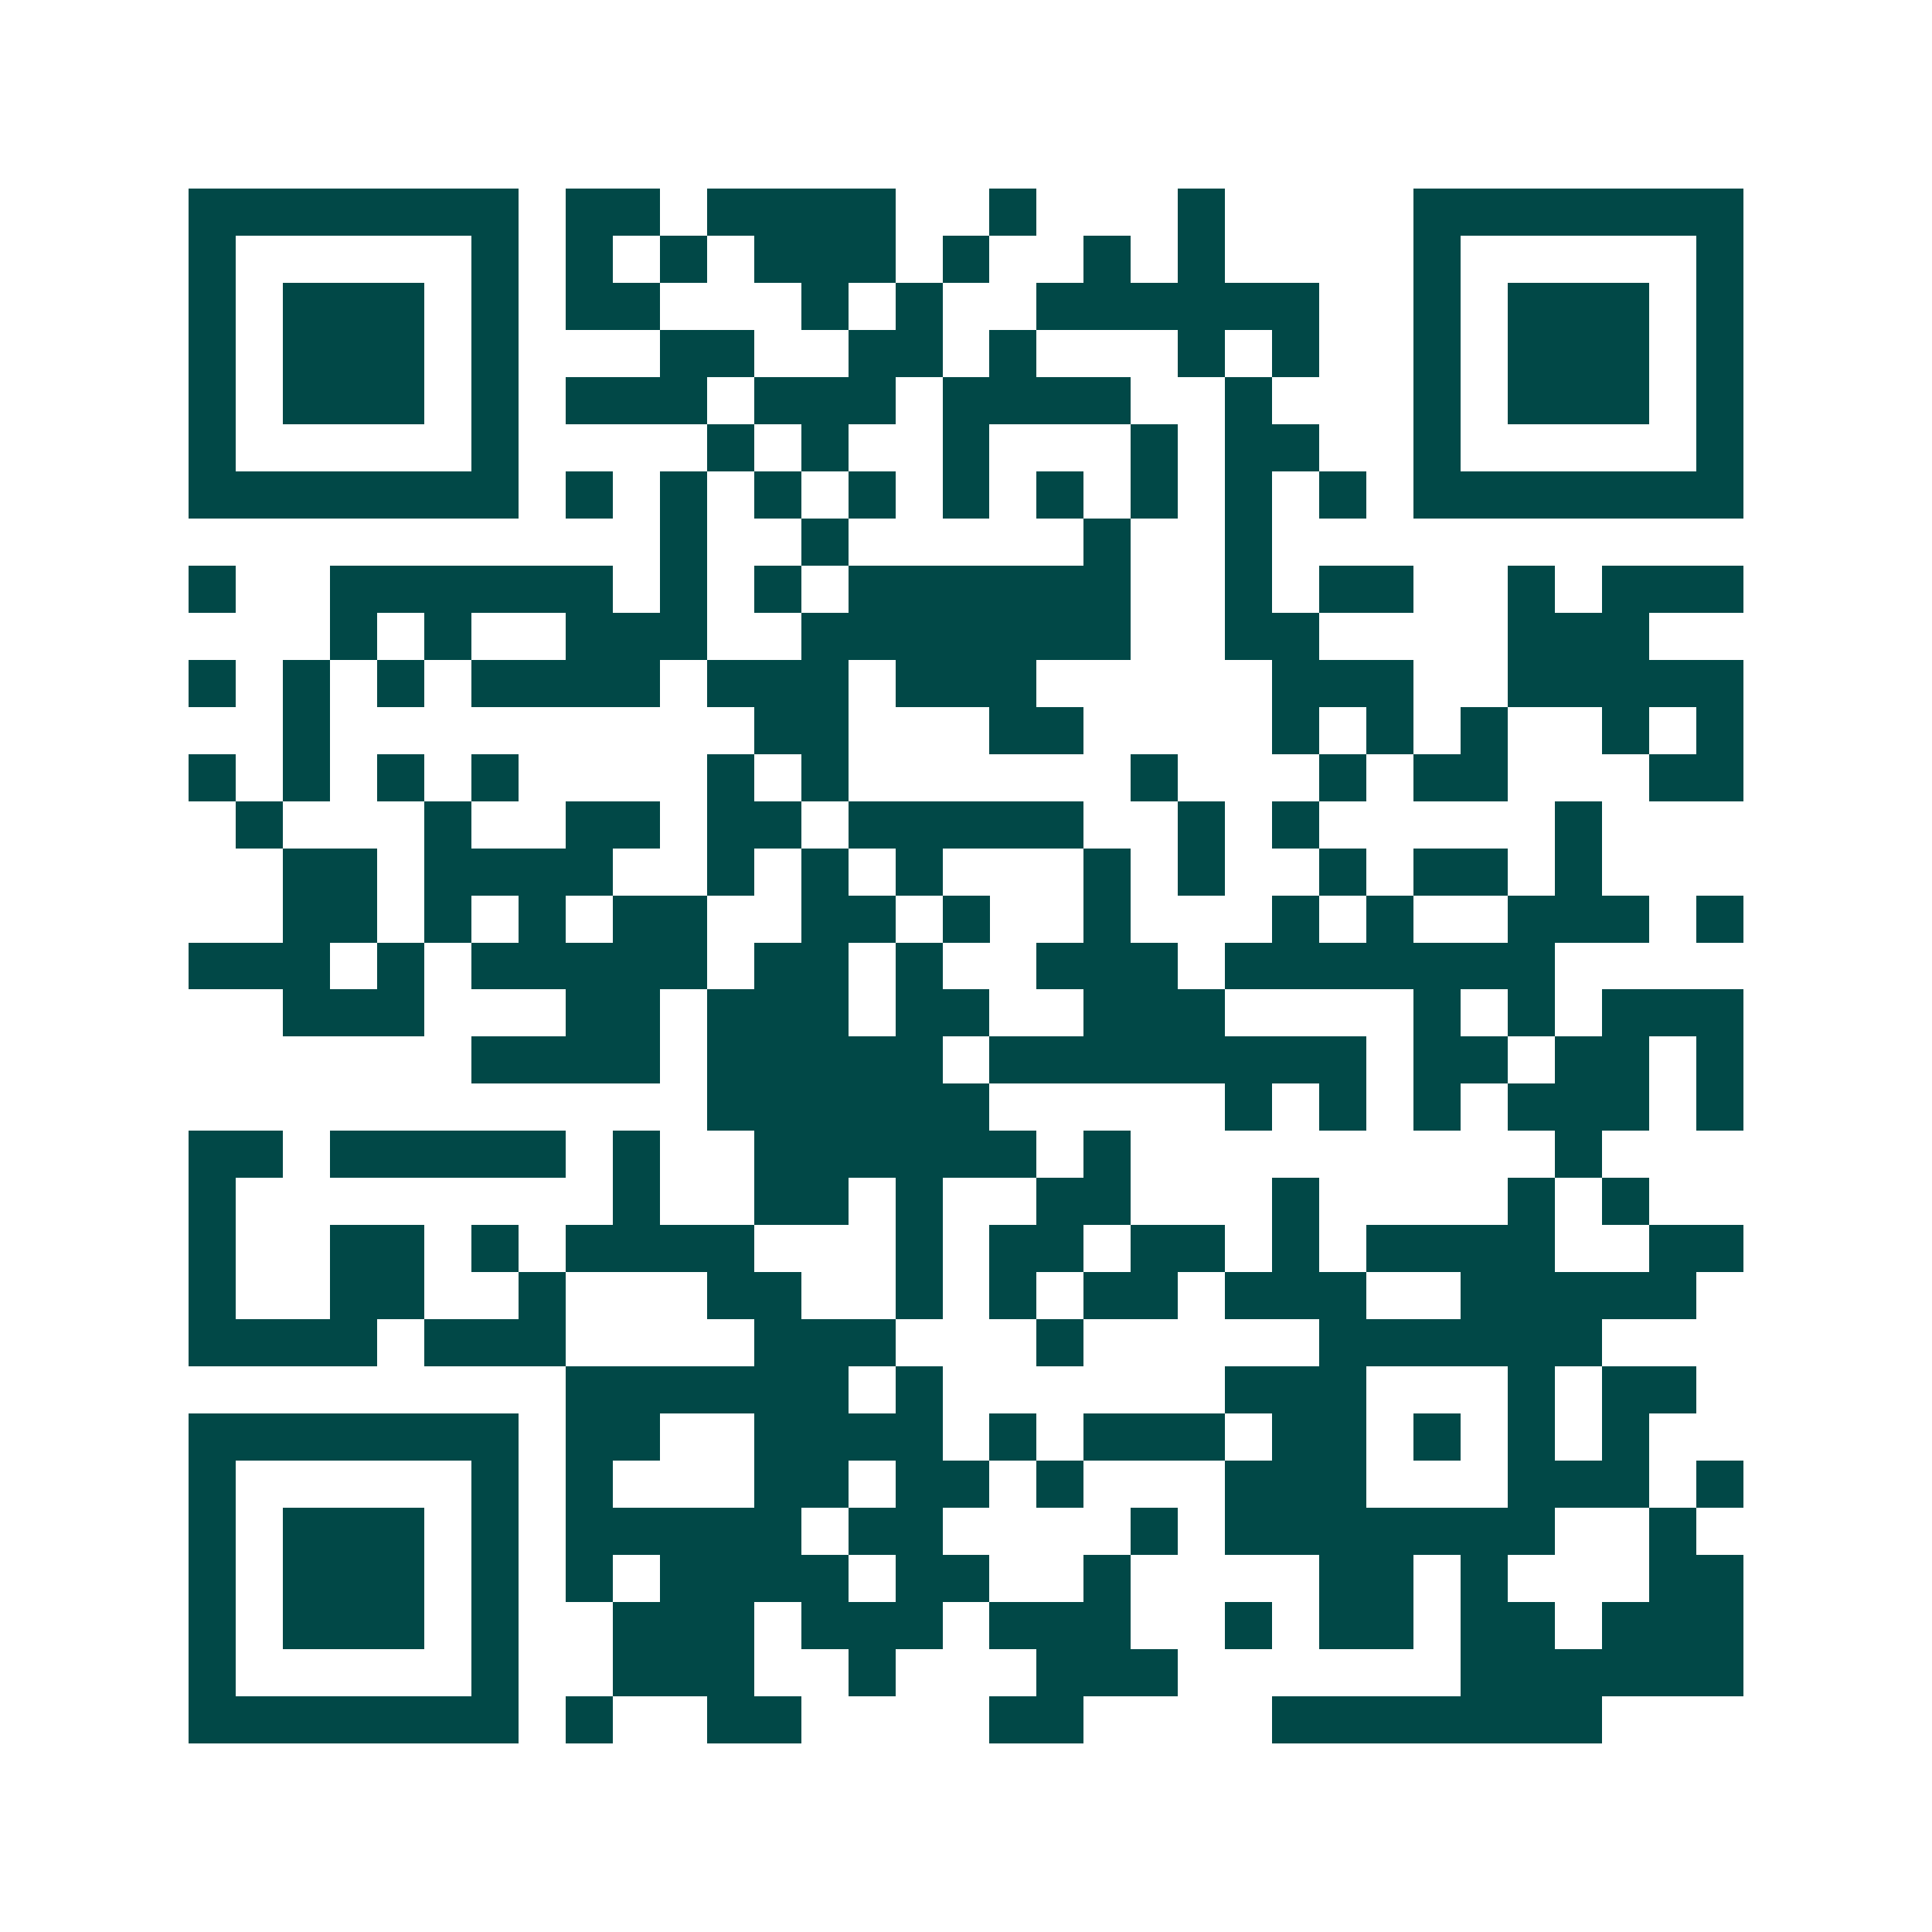 <svg xmlns="http://www.w3.org/2000/svg" width="200" height="200" viewBox="0 0 41 41" shape-rendering="crispEdges"><path fill="#ffffff" d="M0 0h41v41H0z"/><path stroke="#014847" d="M4 4.5h7m1 0h2m1 0h4m2 0h1m3 0h1m4 0h7M4 5.5h1m5 0h1m1 0h1m1 0h1m1 0h3m1 0h1m2 0h1m1 0h1m4 0h1m5 0h1M4 6.5h1m1 0h3m1 0h1m1 0h2m3 0h1m1 0h1m2 0h6m2 0h1m1 0h3m1 0h1M4 7.5h1m1 0h3m1 0h1m3 0h2m2 0h2m1 0h1m3 0h1m1 0h1m2 0h1m1 0h3m1 0h1M4 8.5h1m1 0h3m1 0h1m1 0h3m1 0h3m1 0h4m2 0h1m3 0h1m1 0h3m1 0h1M4 9.5h1m5 0h1m4 0h1m1 0h1m2 0h1m3 0h1m1 0h2m2 0h1m5 0h1M4 10.5h7m1 0h1m1 0h1m1 0h1m1 0h1m1 0h1m1 0h1m1 0h1m1 0h1m1 0h1m1 0h7M14 11.5h1m2 0h1m5 0h1m2 0h1M4 12.5h1m2 0h6m1 0h1m1 0h1m1 0h6m2 0h1m1 0h2m2 0h1m1 0h3M7 13.5h1m1 0h1m2 0h3m2 0h7m2 0h2m4 0h3M4 14.5h1m1 0h1m1 0h1m1 0h4m1 0h3m1 0h3m5 0h3m2 0h5M6 15.5h1m9 0h2m3 0h2m4 0h1m1 0h1m1 0h1m2 0h1m1 0h1M4 16.5h1m1 0h1m1 0h1m1 0h1m4 0h1m1 0h1m6 0h1m3 0h1m1 0h2m3 0h2M5 17.5h1m3 0h1m2 0h2m1 0h2m1 0h5m2 0h1m1 0h1m5 0h1M6 18.5h2m1 0h4m2 0h1m1 0h1m1 0h1m3 0h1m1 0h1m2 0h1m1 0h2m1 0h1M6 19.5h2m1 0h1m1 0h1m1 0h2m2 0h2m1 0h1m2 0h1m3 0h1m1 0h1m2 0h3m1 0h1M4 20.5h3m1 0h1m1 0h5m1 0h2m1 0h1m2 0h3m1 0h7M6 21.5h3m3 0h2m1 0h3m1 0h2m2 0h3m4 0h1m1 0h1m1 0h3M10 22.5h4m1 0h5m1 0h8m1 0h2m1 0h2m1 0h1M15 23.5h6m5 0h1m1 0h1m1 0h1m1 0h3m1 0h1M4 24.5h2m1 0h5m1 0h1m2 0h6m1 0h1m9 0h1M4 25.5h1m8 0h1m2 0h2m1 0h1m2 0h2m3 0h1m4 0h1m1 0h1M4 26.5h1m2 0h2m1 0h1m1 0h4m3 0h1m1 0h2m1 0h2m1 0h1m1 0h4m2 0h2M4 27.5h1m2 0h2m2 0h1m3 0h2m2 0h1m1 0h1m1 0h2m1 0h3m2 0h5M4 28.5h4m1 0h3m4 0h3m3 0h1m5 0h6M12 29.5h6m1 0h1m6 0h3m3 0h1m1 0h2M4 30.5h7m1 0h2m2 0h4m1 0h1m1 0h3m1 0h2m1 0h1m1 0h1m1 0h1M4 31.5h1m5 0h1m1 0h1m3 0h2m1 0h2m1 0h1m3 0h3m3 0h3m1 0h1M4 32.5h1m1 0h3m1 0h1m1 0h5m1 0h2m4 0h1m1 0h7m2 0h1M4 33.5h1m1 0h3m1 0h1m1 0h1m1 0h4m1 0h2m2 0h1m4 0h2m1 0h1m3 0h2M4 34.5h1m1 0h3m1 0h1m2 0h3m1 0h3m1 0h3m2 0h1m1 0h2m1 0h2m1 0h3M4 35.5h1m5 0h1m2 0h3m2 0h1m3 0h3m6 0h6M4 36.5h7m1 0h1m2 0h2m4 0h2m4 0h7"/></svg>
